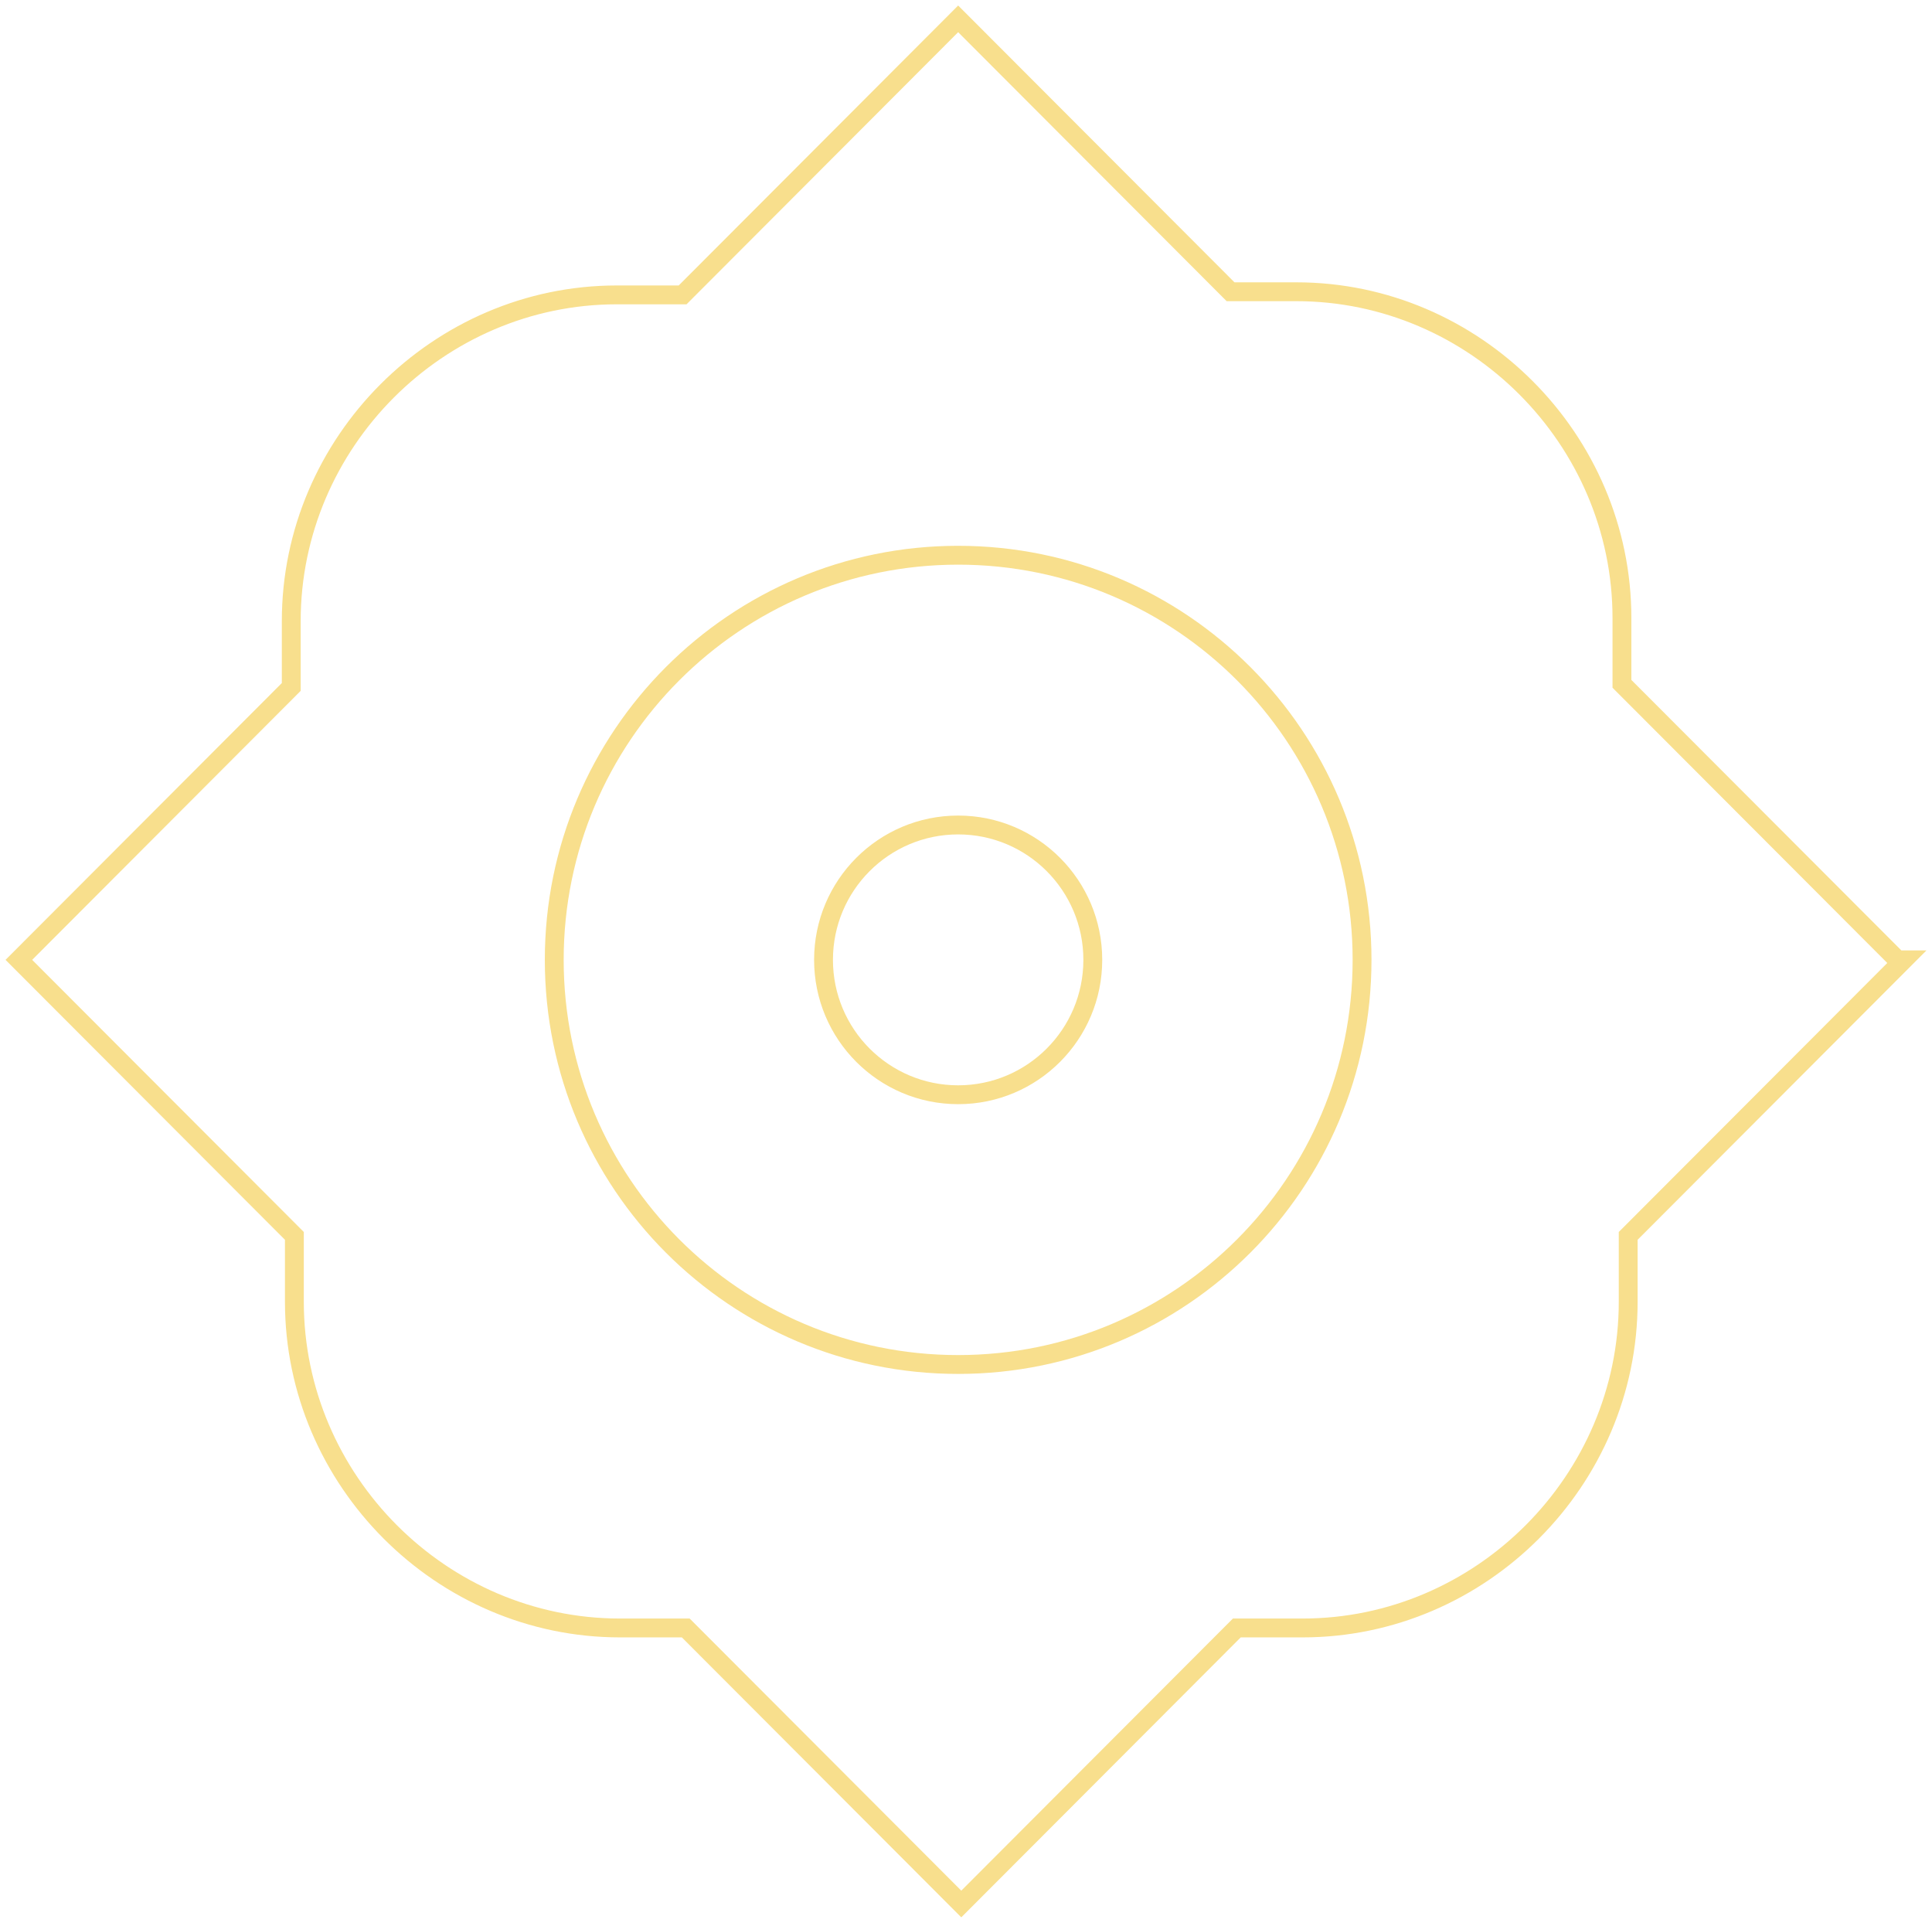 <svg width="205" height="204" viewBox="0 0 205 204" fill="none" xmlns="http://www.w3.org/2000/svg">
<path d="M201.336 101.834L172.1 72.549V65.561C172.1 46.592 156.485 30.952 137.548 30.952H130.571L101.668 2L72.432 31.285H65.455C46.518 31.285 30.904 46.925 30.904 65.894V72.882L2 101.834L31.236 131.118V138.106C31.236 157.075 46.85 172.715 65.787 172.715H72.764L102 202L131.236 172.715H138.213C157.149 172.715 172.764 157.075 172.764 138.106V131.118L202 101.834H201.336Z" stroke="#F8DF8D" stroke-width="2" stroke-miterlimit="10"/>
<path d="M101.668 144.763C125.337 144.763 144.525 125.543 144.525 101.834C144.525 78.126 125.337 58.906 101.668 58.906C77.998 58.906 58.81 78.126 58.81 101.834C58.81 125.543 77.998 144.763 101.668 144.763Z" stroke="#F8DF8D" stroke-width="2" stroke-miterlimit="10"/>
<path d="M101.668 116.144C109.558 116.144 115.954 109.737 115.954 101.834C115.954 93.931 109.558 87.525 101.668 87.525C93.778 87.525 87.382 93.931 87.382 101.834C87.382 109.737 93.778 116.144 101.668 116.144Z" stroke="#F8DF8D" stroke-width="2" stroke-miterlimit="10"/>
</svg>
